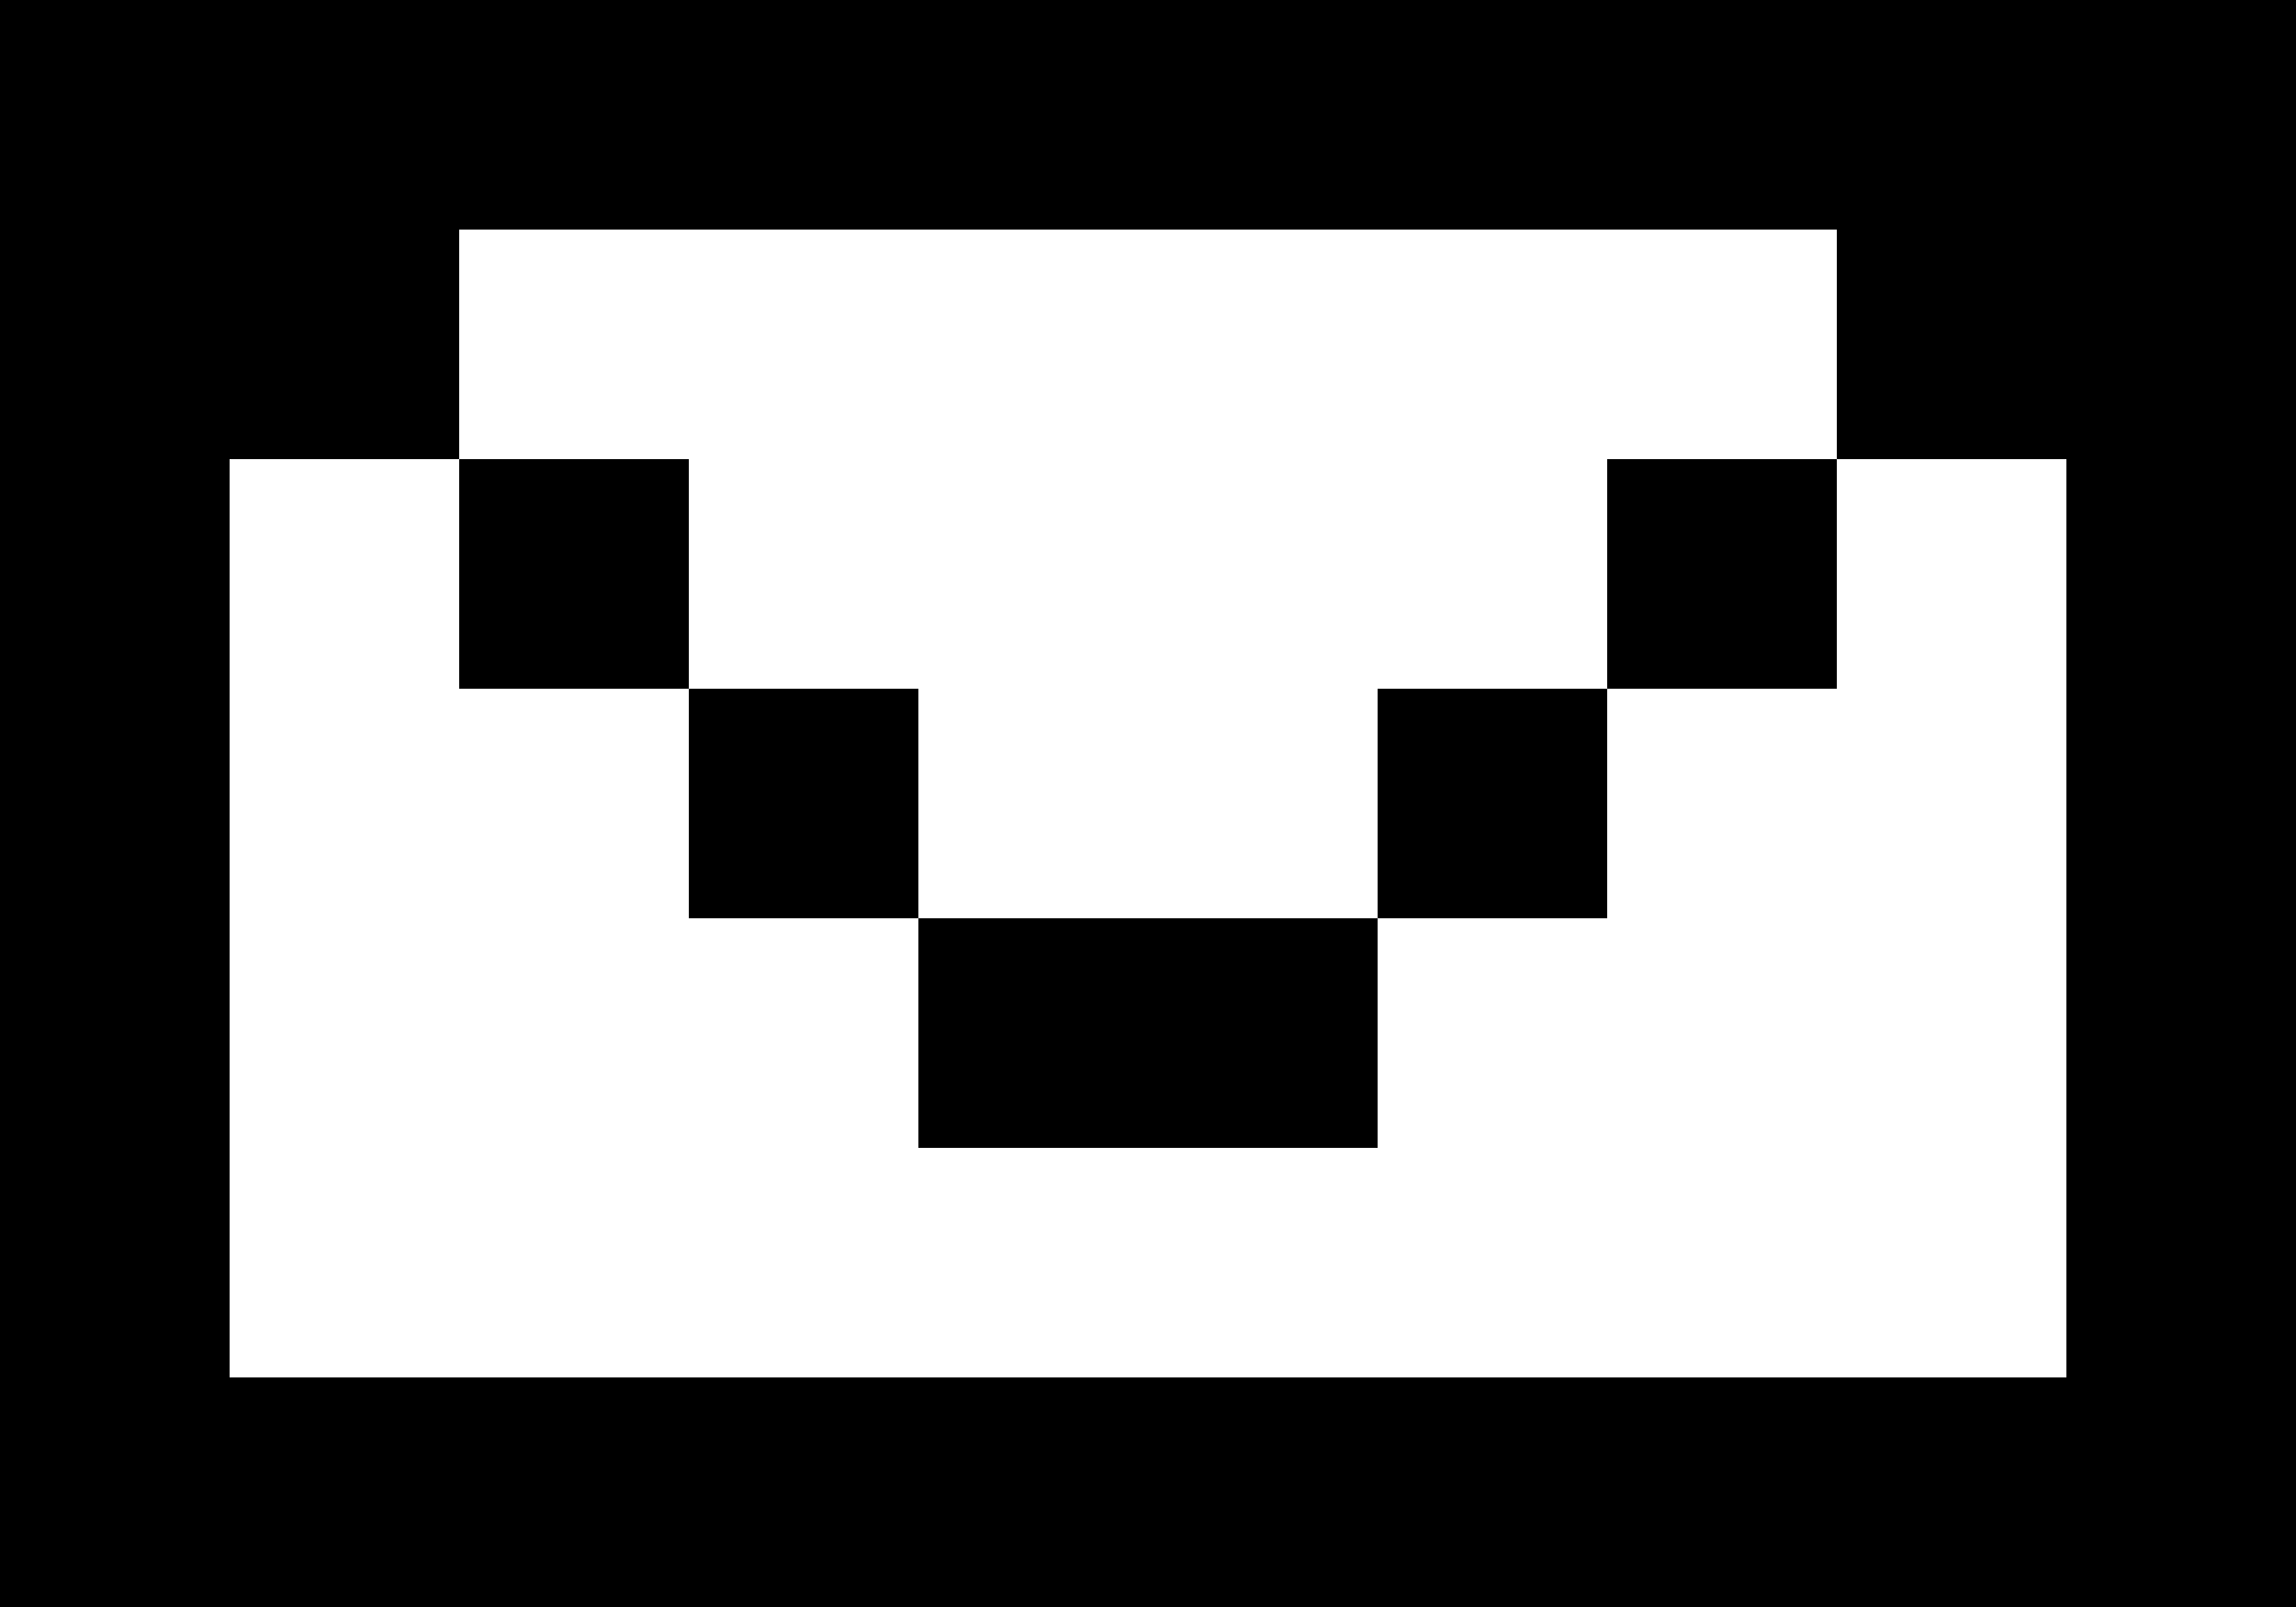 <svg xmlns="http://www.w3.org/2000/svg" width="40" height="28" viewBox="0 0 20 14">
  <defs>
    <style>
      .cls-1 {
        fill-rule: evenodd;
      }
    </style>
  </defs>
  <path id="icon_mail" class="cls-1" d="M630,10884h20v2H630v-2Zm0,12h20v2H630v-2Zm2-10h2v2h-2v-2Zm2,2h2v2h-2v-2Zm2,2h2v2h-2v-2Zm2,2h2v2h-2v-2Zm6-4h2v2h-2v-2Zm-2,2h2v2h-2v-2Zm-2,2h2v2h-2v-2Zm8-6h2v10h-2v-10Zm-18,0h2v10h-2v-10Zm16,0h2v2h-2v-2Z" transform="translate(-630 -10884)"/>
</svg>
